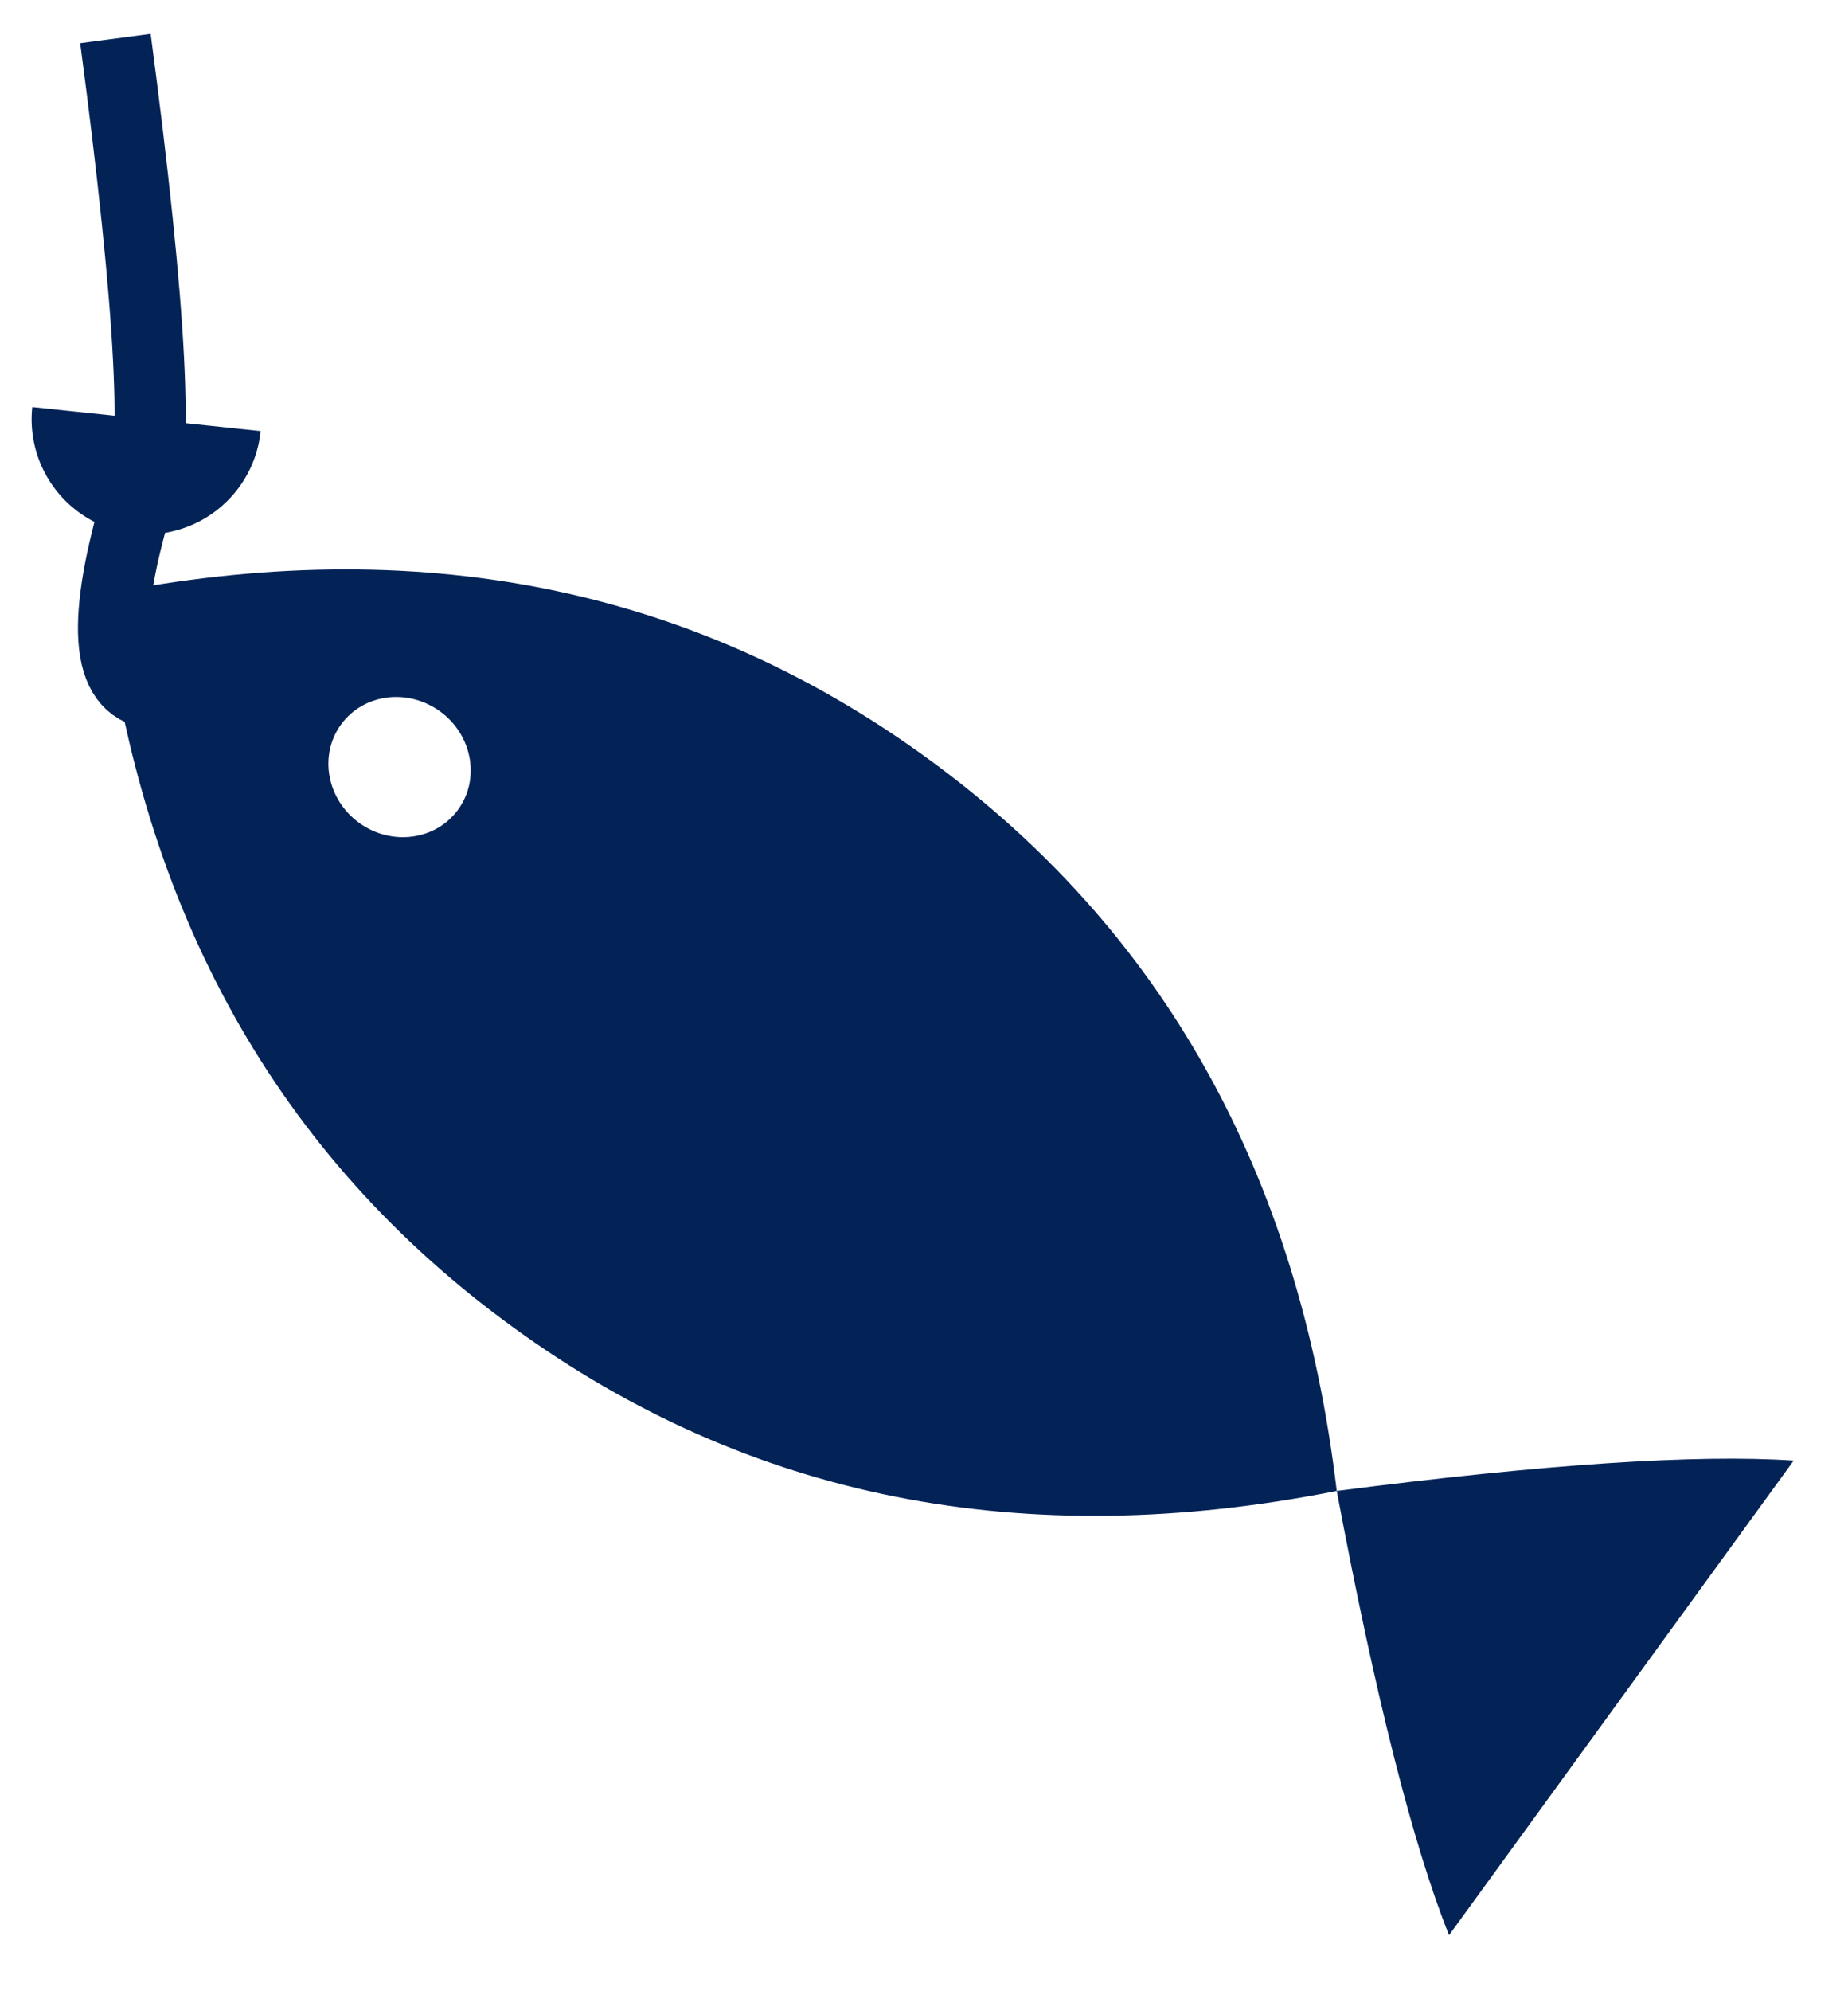 <svg width="26" height="28" xmlns="http://www.w3.org/2000/svg"><g fill="none" fill-rule="evenodd"><path d="M1.624.542c.51 3.845.621 5.997.33 6.458" stroke="#032357"/><path d="M.454 5.724a1.62 1.62 0 0 0 1.437 1.782 1.618 1.618 0 0 0 1.776-1.444" fill="#032357"/><path d="M1.95 6.975c-.53 1.767-.464 2.692.2 2.775.582.083.831-.286.748-1.107" stroke="#032357"/><path d="M1.454 8.357c4.41-.875 8.271-.109 11.586 2.3 3.315 2.408 5.237 5.844 5.767 10.308-4.41.876-8.271.11-11.586-2.3-3.315-2.407-5.237-5.844-5.767-10.308zm3.344 1.831c-.315.433-.2 1.052.254 1.382.455.33 1.079.248 1.393-.185.315-.433.2-1.052-.254-1.382-.455-.33-1.079-.248-1.393.185zm20.438 10.35c-1.368-.091-3.51.051-6.429.427.544 2.892 1.071 4.974 1.58 6.247" fill="#032357"/></g></svg>
